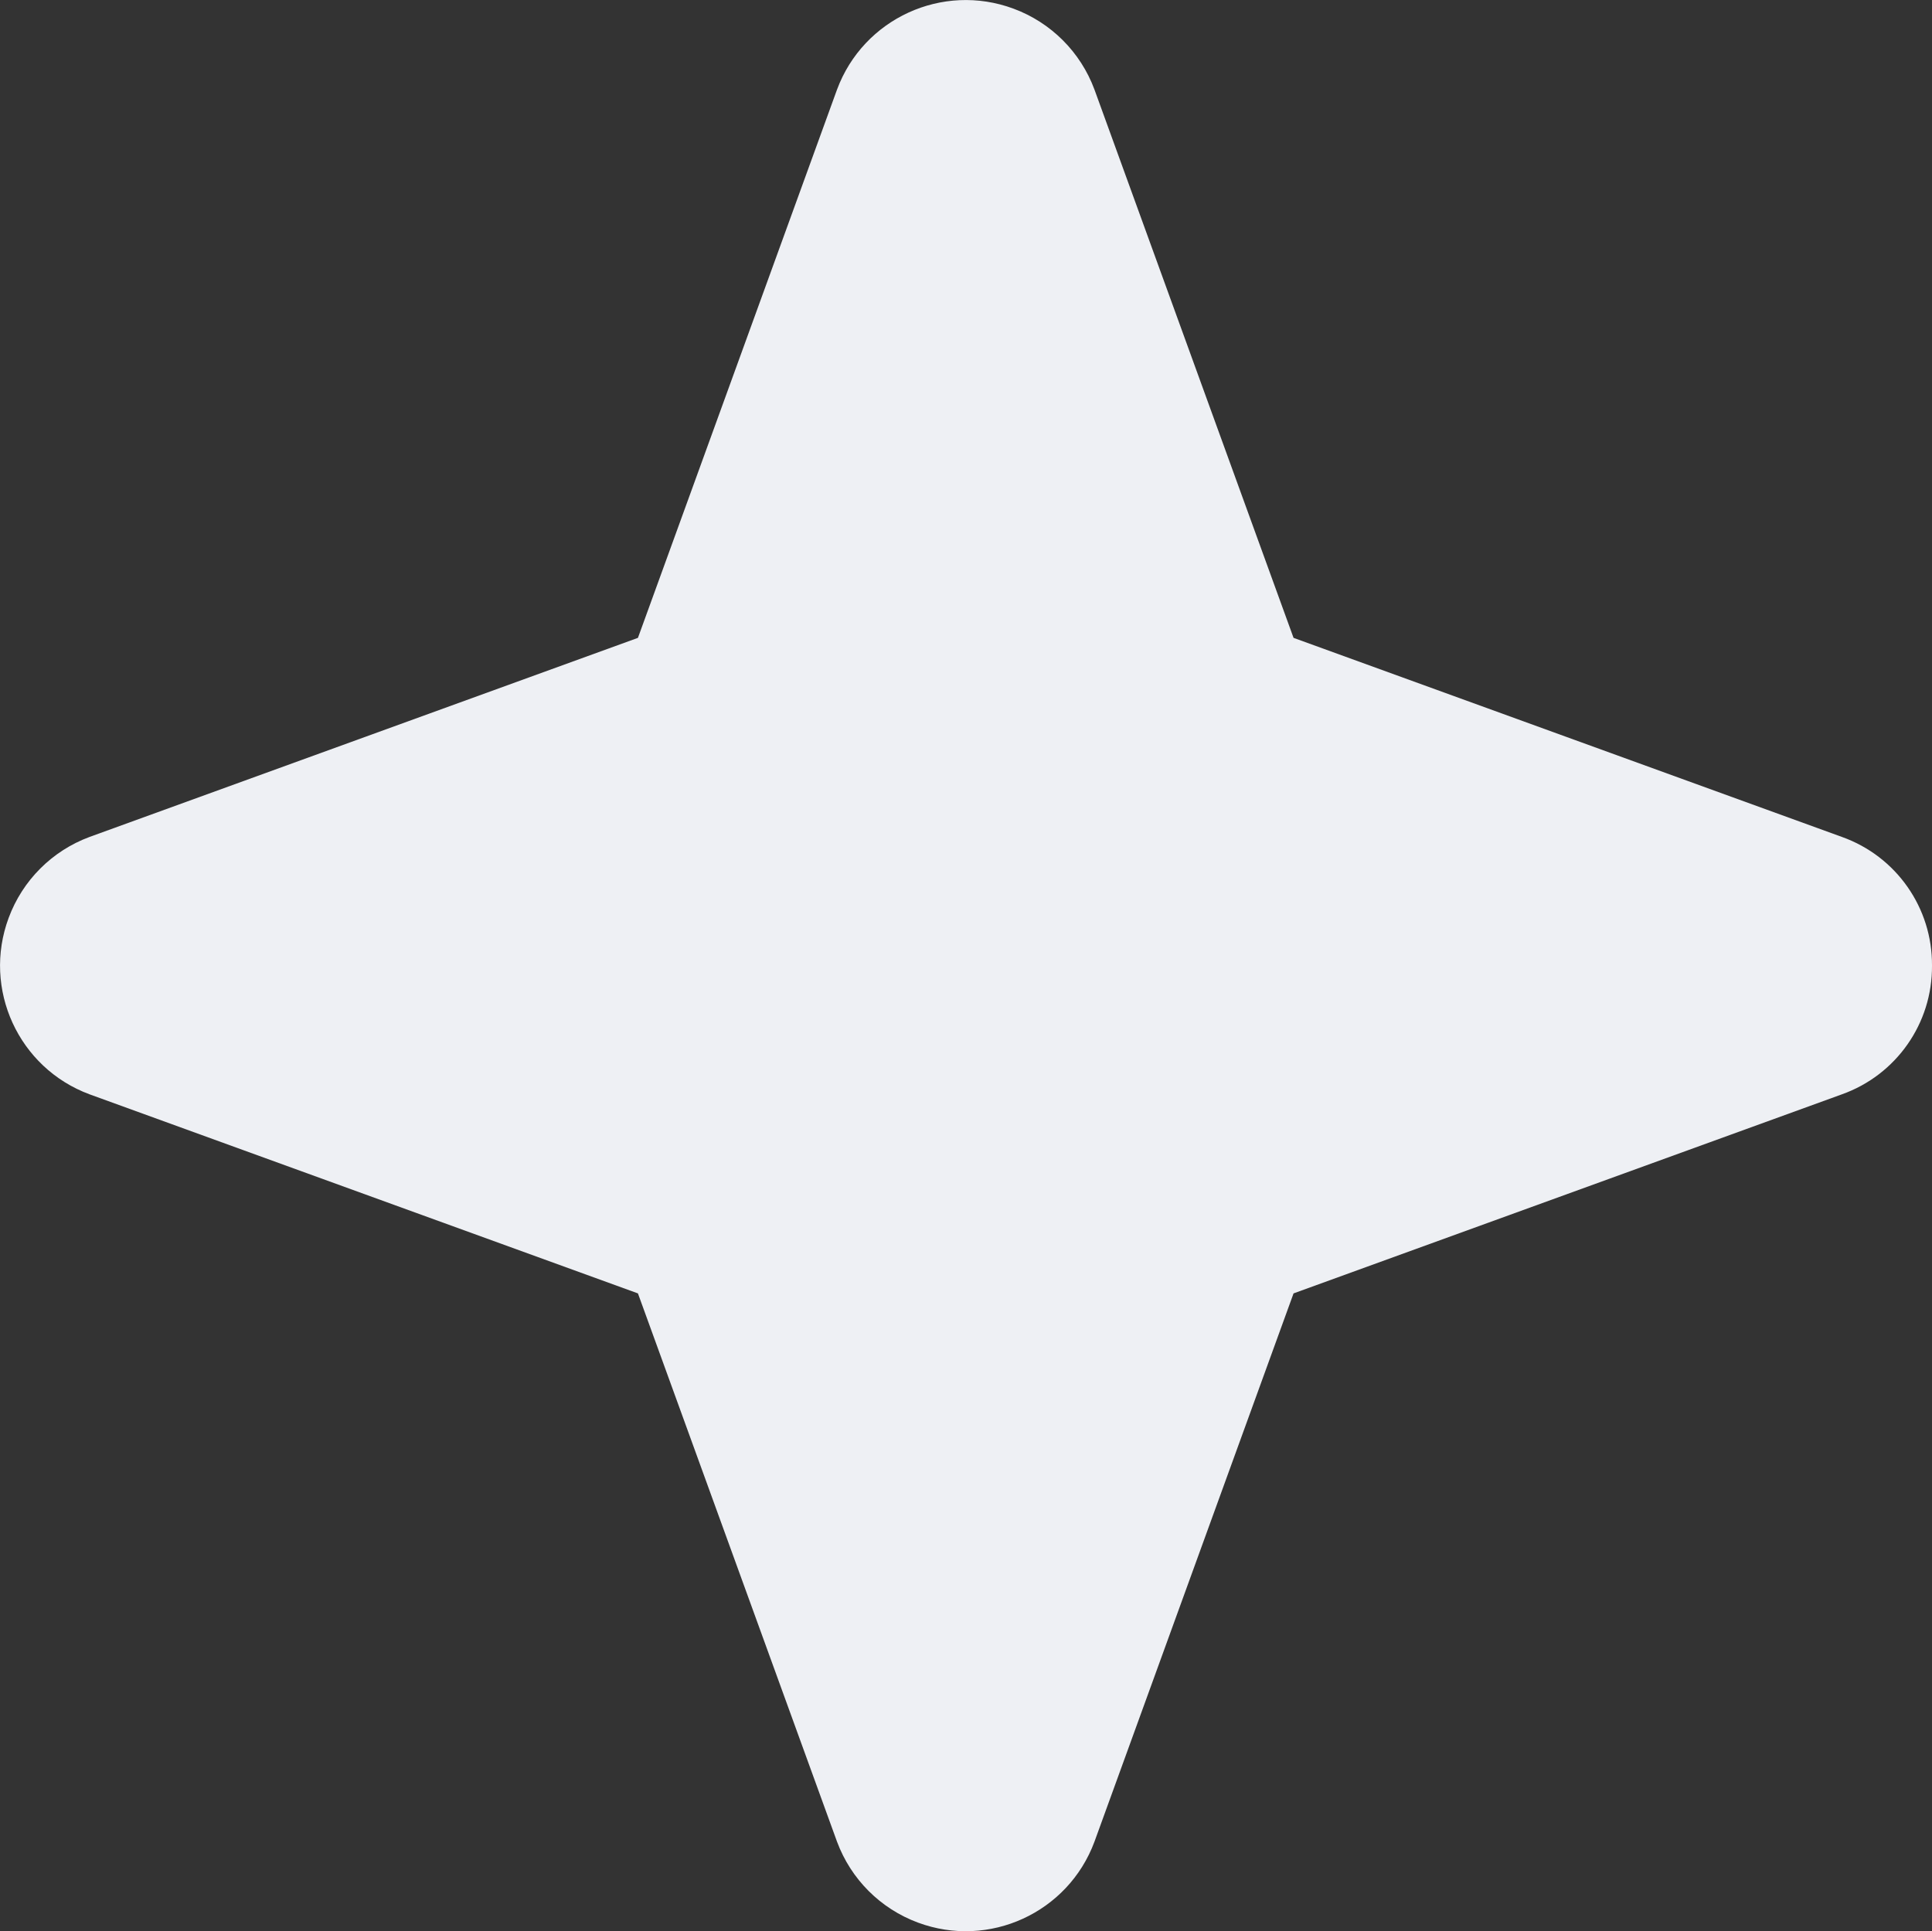 <?xml version="1.0" encoding="UTF-8"?><svg id="Layer_2" xmlns="http://www.w3.org/2000/svg" viewBox="0 0 225.14 225.07"><rect x="0" y="0" width="225.14" height="225.07" fill="#333333" stroke="none"/><defs><style>.cls-1{fill:#eef0f4;stroke-width:0px;}</style></defs><g id="Layer_1-2"><path class="cls-1" d="m225.14,112.54c.05,6.73-4.16,12.74-10.5,15l-63.9,23.2-23.2,63.9c-3.07,8.28-12.28,12.51-20.57,9.43-4.37-1.62-7.81-5.06-9.43-9.43l-23.2-63.9-63.9-23.2c-8.28-3.07-12.51-12.28-9.43-20.57,1.62-4.37,5.06-7.81,9.43-9.43l63.9-23.2,23.2-63.9c3.07-8.28,12.28-12.51,20.57-9.43,4.37,1.62,7.81,5.06,9.43,9.43l23.2,63.9,63.9,23.2c6.34,2.26,10.55,8.27,10.5,15Z"/></g></svg>